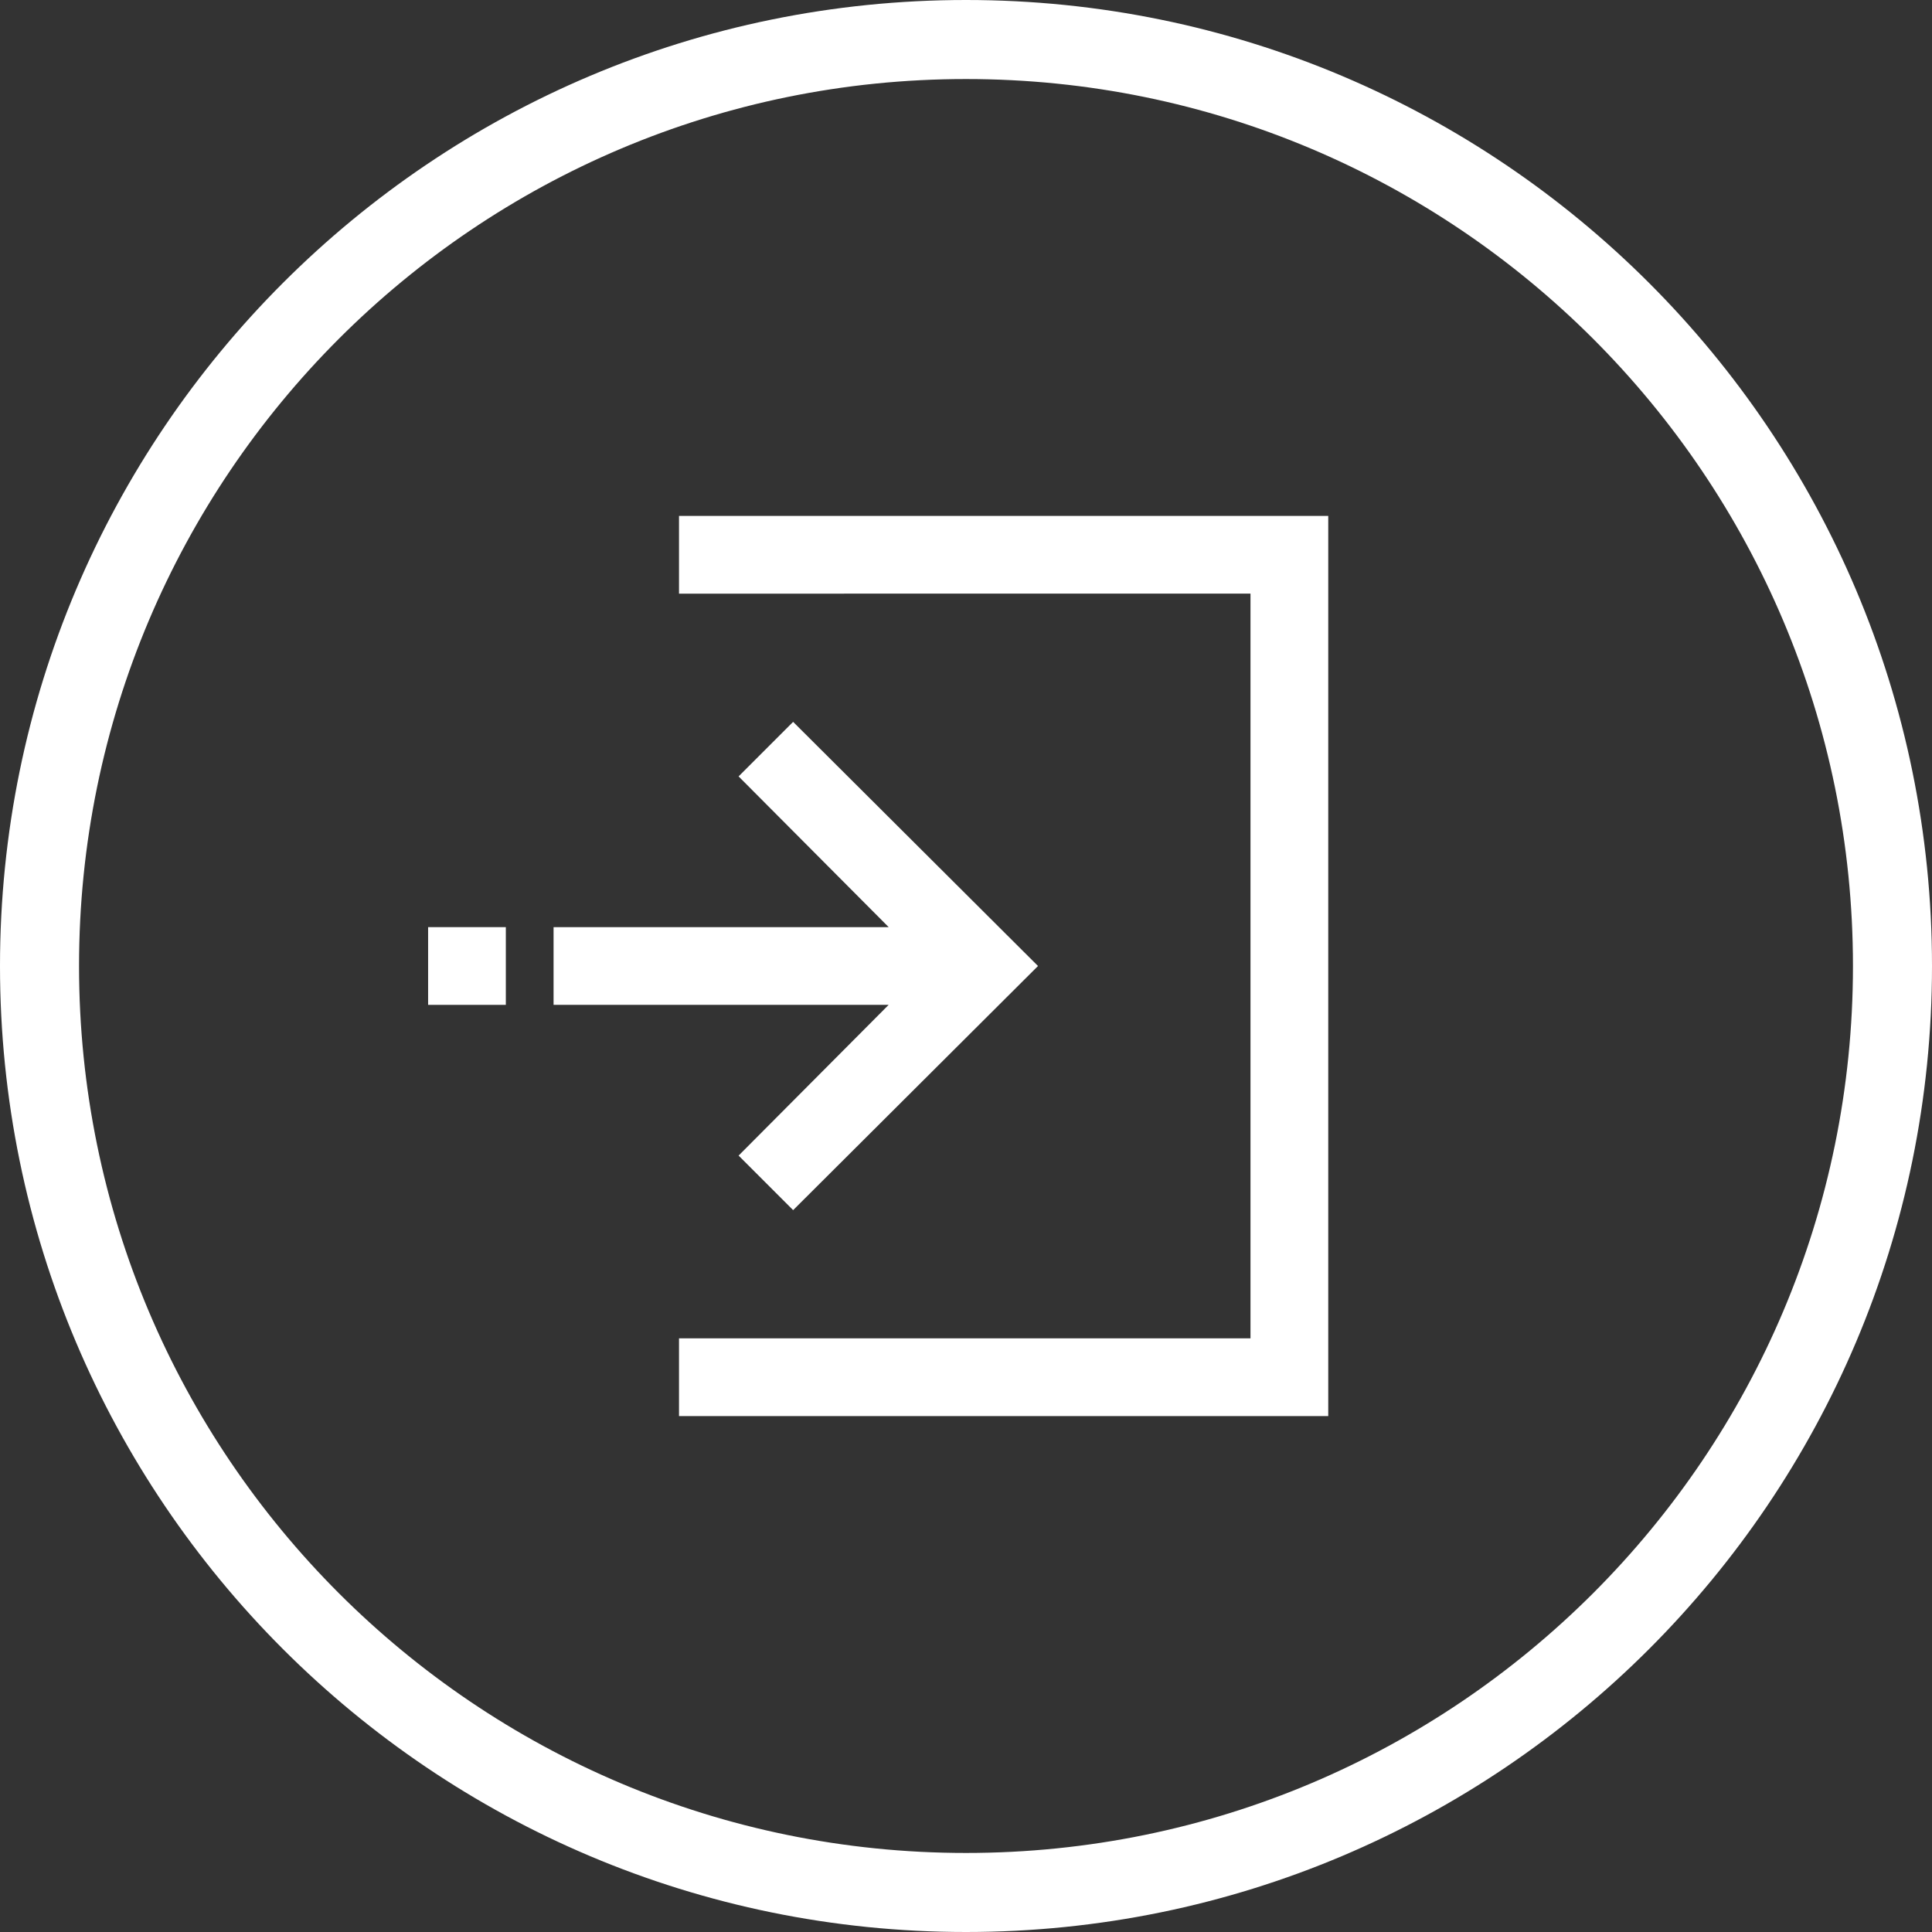 <?xml version="1.0" encoding="UTF-8"?>
<svg width="44px" height="44px" viewBox="0 0 44 44" version="1.1" xmlns="http://www.w3.org/2000/svg" xmlns:xlink="http://www.w3.org/1999/xlink">
    <rect x="0" y="0" width="44" height="44" fill="#333333" stroke="none"/>
    <title>Group</title>
    <g id="Page-1" stroke="none" stroke-width="1" fill="none" fill-rule="evenodd">
        <g id="001-home-414" transform="translate(-350, -8)" fill="#FFFFFF" fill-rule="nonzero">
            <g id="Group" transform="translate(350, 8)">
                <path d="M22,0 C34.15,0 44,9.85 44,22 C44,34.15 34.15,44 22,44 C9.85,44 0,34.15 0,22 C0,9.85 9.85,0 22,0 Z M22,1.8 C10.844,1.8 1.8,10.844 1.8,22 C1.8,33.156 10.844,42.2 22,42.2 C33.156,42.2 42.2,33.156 42.2,22 C42.2,10.844 33.156,1.8 22,1.8 Z" id="Oval"></path>
                <g id="Group-5" transform="translate(9.75, 11.75)">
                    <polygon id="Path" points="20.5 0 20.5 20.5 5.714 20.5 5.714 18.73 18.729 18.73 18.729 1.769 5.714 1.77 5.714 0"></polygon>
                    <polygon id="Path" points="1.77 9.365 1.77 11.135 0 11.135 0 9.365"></polygon>
                    <polygon id="Path" points="8.313 4.69 13.89 10.25 8.313 15.81 7.071 14.568 10.488 11.135 2.857 11.135 2.857 9.365 10.489 9.365 7.071 5.932"></polygon>
                </g>
            </g>
        </g>
    </g>
</svg>